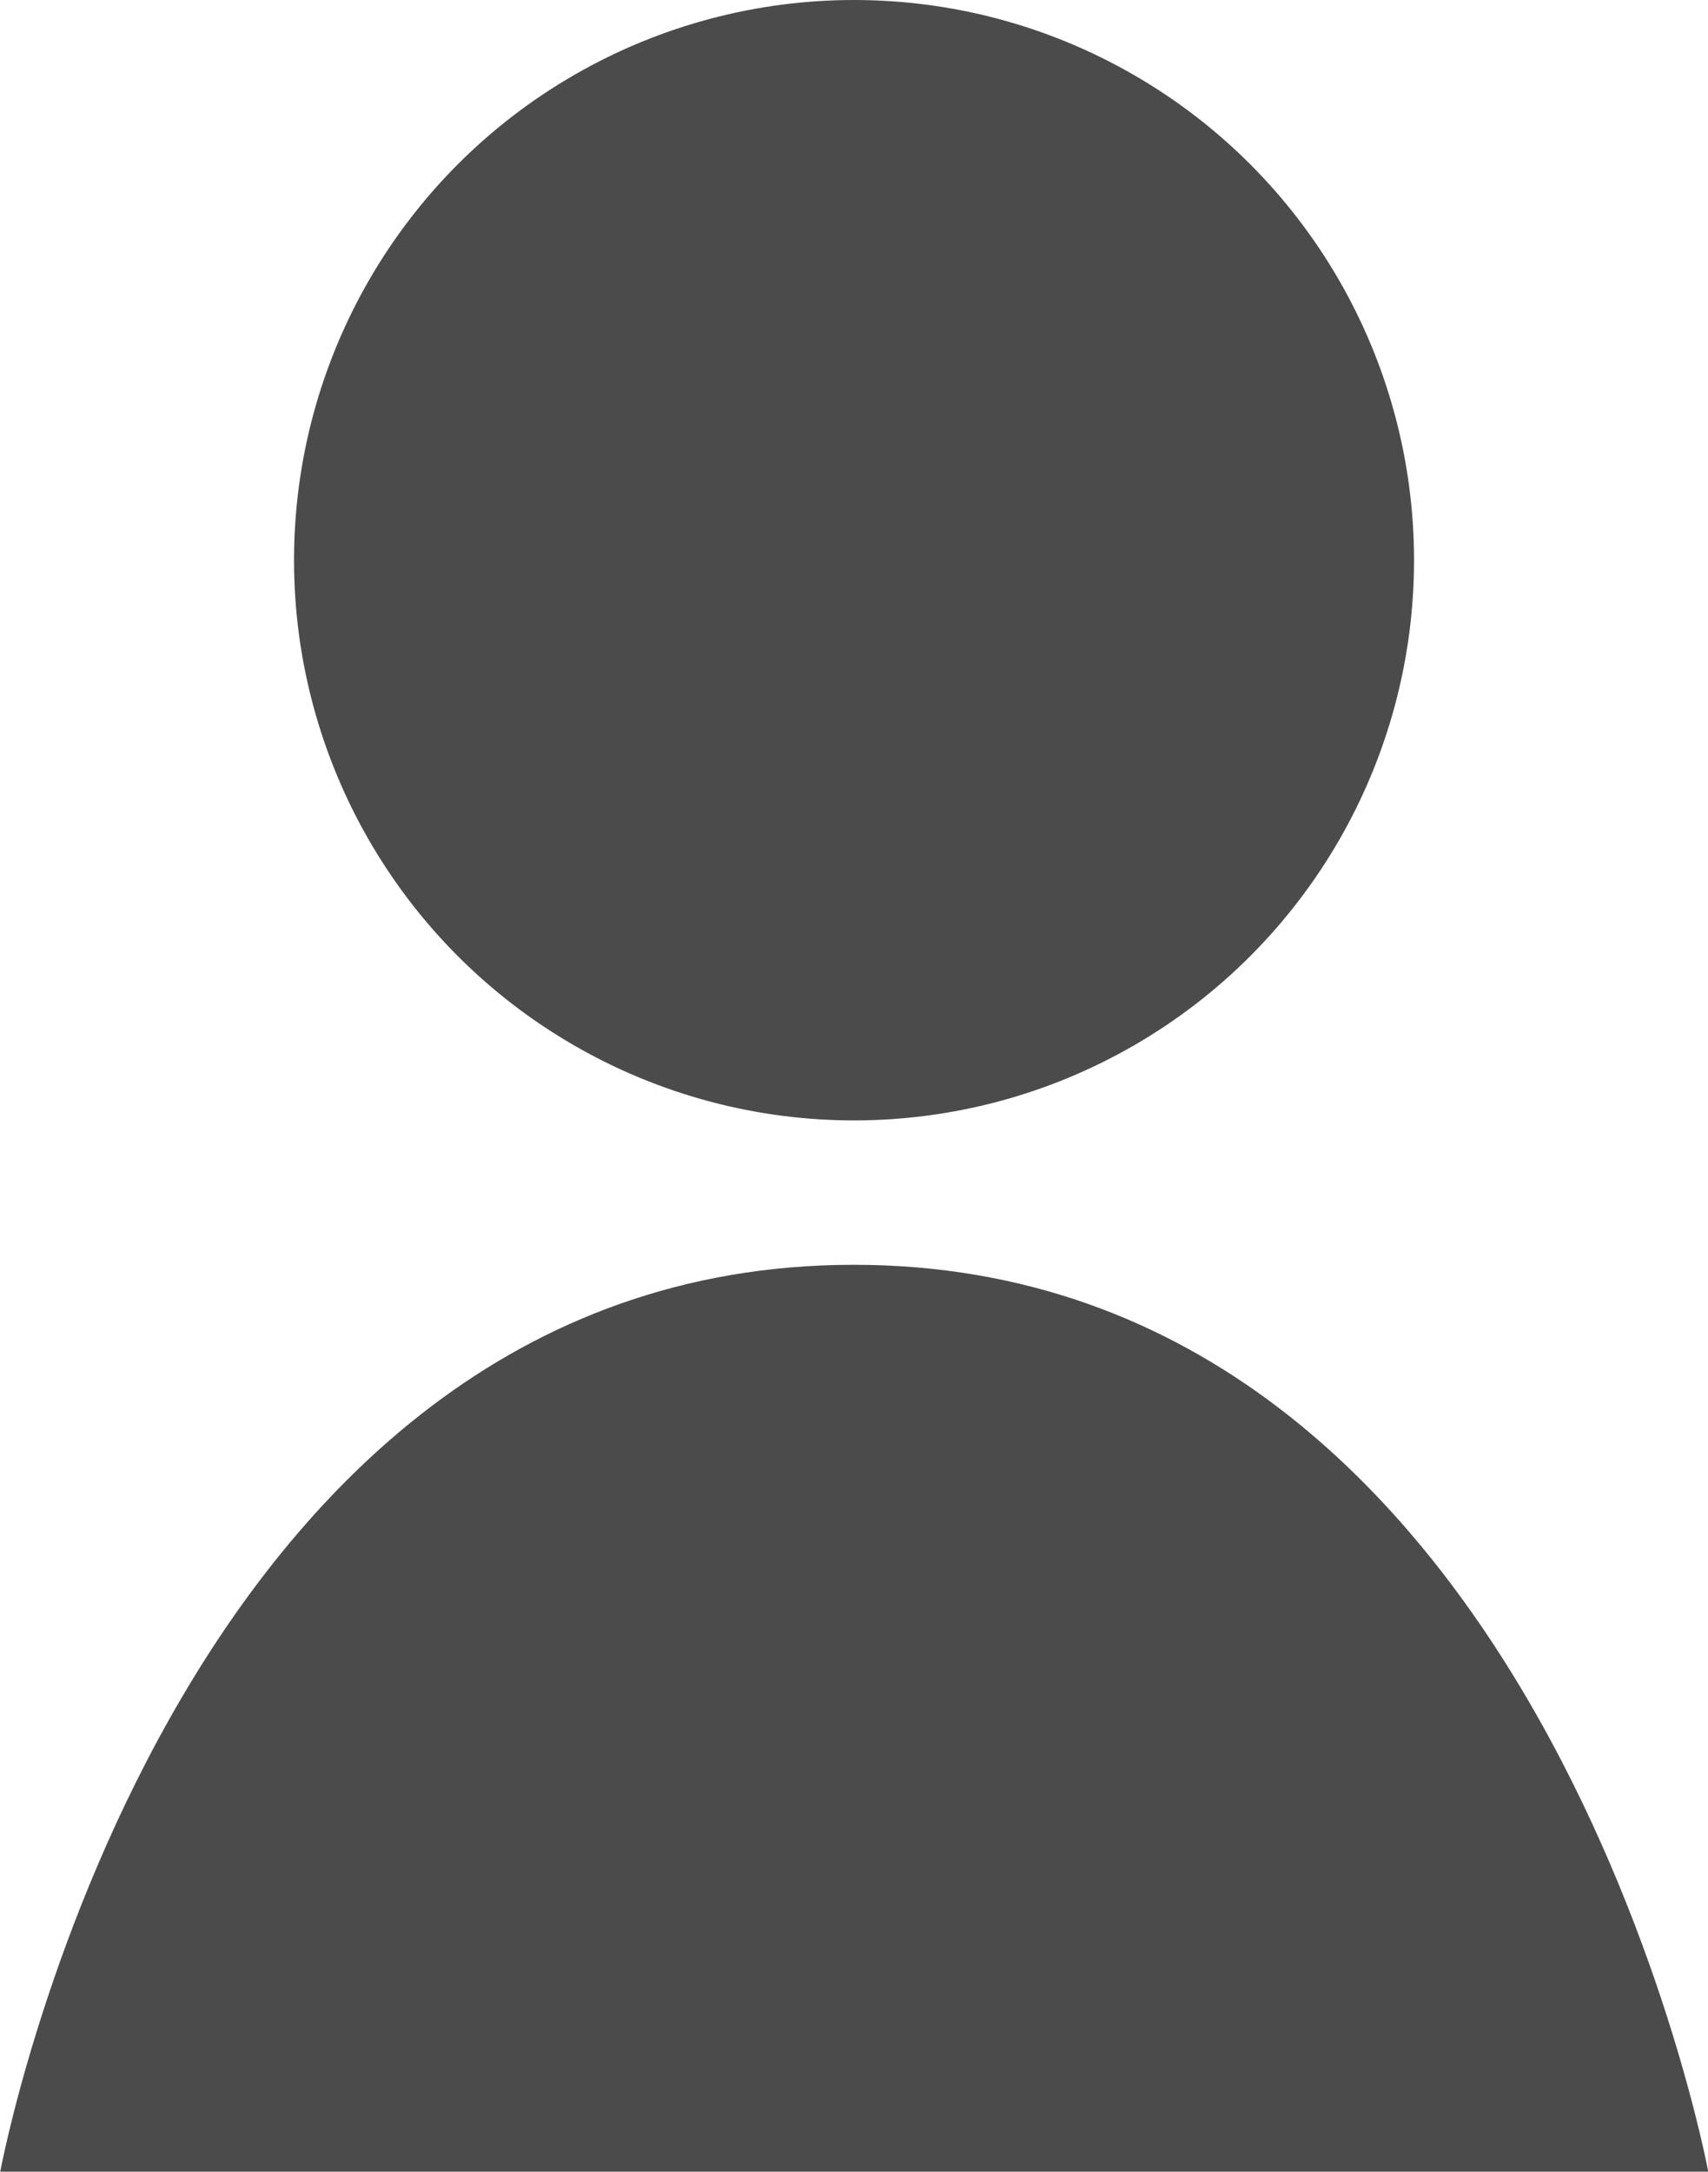 <svg xmlns="http://www.w3.org/2000/svg" width="28.615" height="36.371" viewBox="0 0 28.615 36.371">
  <g id="グループ_1203" data-name="グループ 1203" transform="translate(-1190.081 -1891.605)">
    <ellipse id="楕円形_176" data-name="楕円形 176" cx="9.382" cy="9.382" rx="9.382" ry="9.382" transform="translate(1195.007 1891.605)" fill="#4b4b4b"/>
    <path id="パス_1910" data-name="パス 1910" d="M164.3,156.942C152.81,156.942,150,172.13,150,172.13h28.615S175.8,156.942,164.3,156.942Z" transform="translate(1040.085 1755.845)" fill="#4b4b4b"/>
  </g>
</svg>
